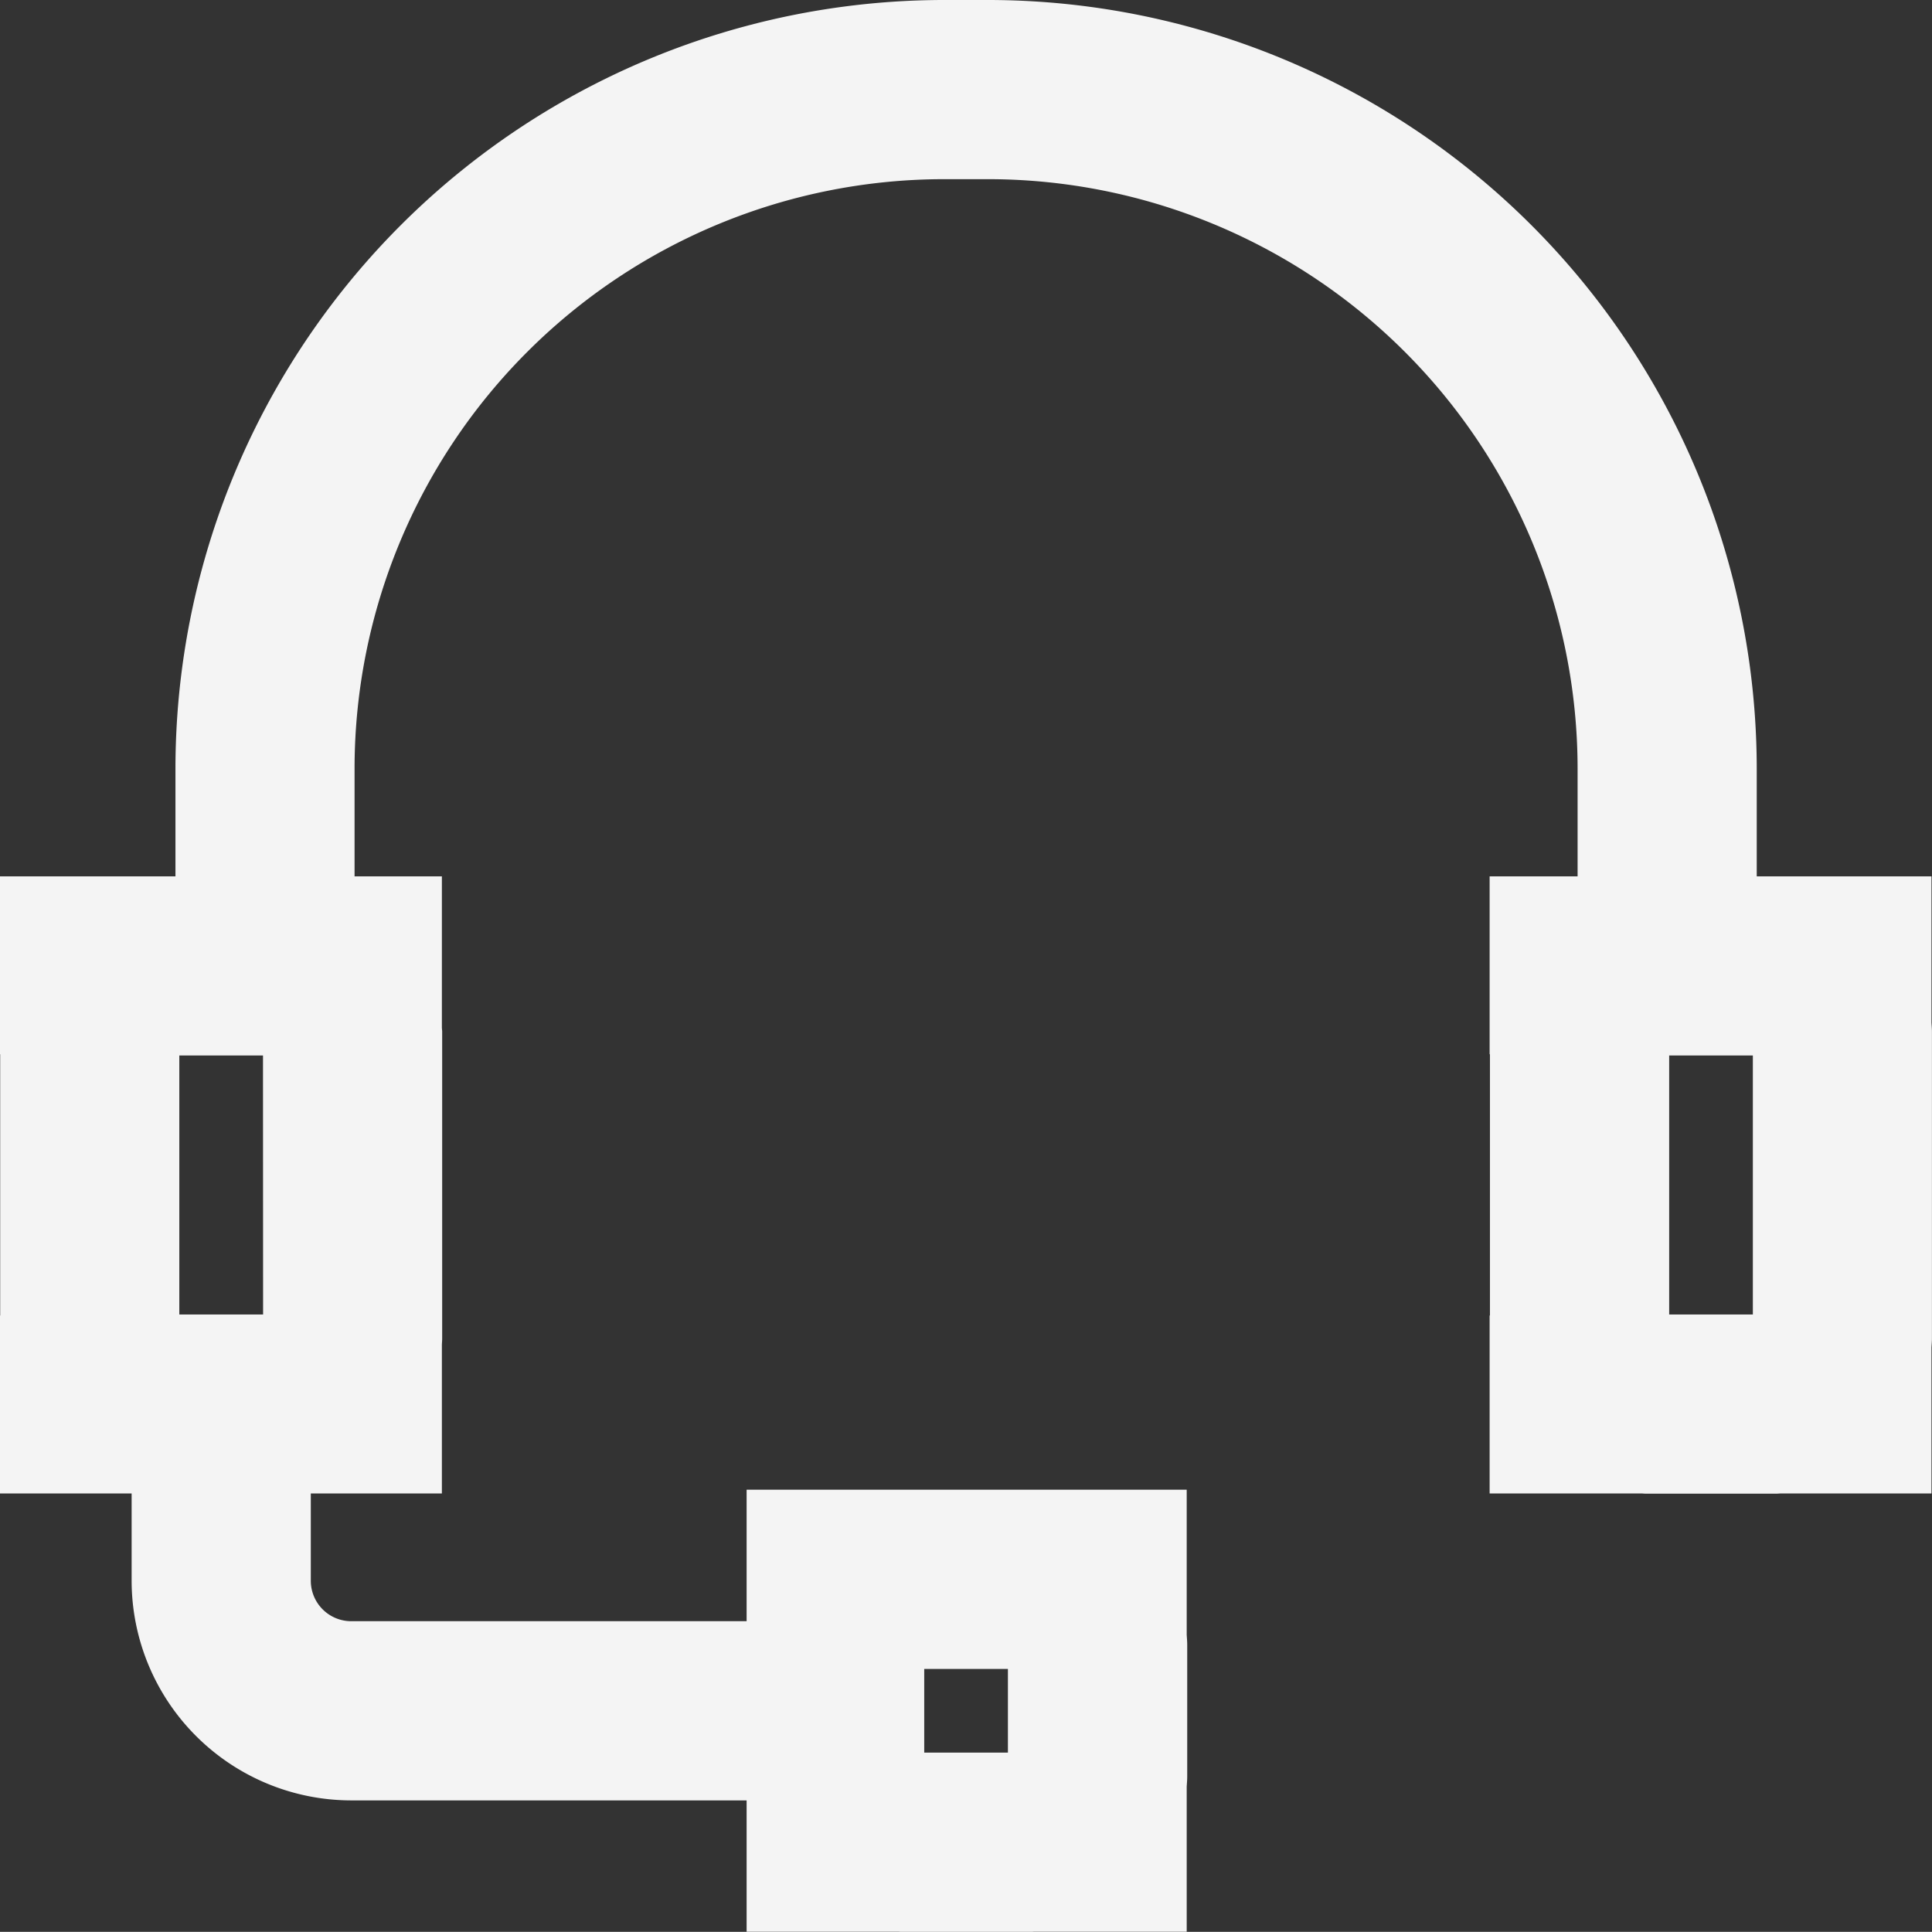 <svg id="Group_10203" data-name="Group 10203" xmlns="http://www.w3.org/2000/svg" xmlns:xlink="http://www.w3.org/1999/xlink" width="113.131" height="113.122" viewBox="0 0 113.131 113.122">
  <rect x="0" y="0" width="113.131" height="113.122" fill="#333333" stroke="none"/>
  <defs>
    <clipPath id="clip-path">
      <rect id="Rectangle_6831" data-name="Rectangle 6831" width="113.131" height="113.122" fill="none"/>
    </clipPath>
  </defs>
  <g id="Group_10193" data-name="Group 10193" clip-path="url(#clip-path)">
    <path id="Path_11999" data-name="Path 11999" d="M113.1,59.878V51.315H102.868V44.982A45.033,45.033,0,0,0,57.887,0H55.256A45.033,45.033,0,0,0,10.274,44.982v6.333H0V61.732H.011v15.3H0V87.451H7.708v5.117a12.875,12.875,0,0,0,12.859,12.857H43.719v7.691H52.6c.043,0,.084.006.126.006h7.7c.038,0,.075-.005.113-.006h8.95v-8.5c.013-.2.03-.392.03-.592v-7.7c0-.2-.017-.4-.03-.592v-8.5H43.719v7.7H20.568A2.369,2.369,0,0,1,18.2,92.567V87.451h7.675V78.735c.005-.122.017-.242.017-.365V60.409c0-.078-.015-.153-.017-.232V51.315H20.762V44.982a34.529,34.529,0,0,1,34.49-34.49h2.635a34.53,34.53,0,0,1,34.491,34.49v6.333H87.227V61.732h.019v15.3h-.019V87.451h8.878c.078,0,.156.012.235.012h7.7c.079,0,.156-.01.234-.012H113.1V78.9c.01-.177.027-.352.027-.531V60.409c0-.179-.017-.354-.027-.531M54.12,97.726h4.9v4.9h-4.9ZM15.406,76.972H10.5V61.806h4.9Zm0-16.5c0-.02,0-.039,0-.059h0Zm87.235,16.5h-4.9V61.806h4.9Zm0-16.513v-.048h0Z" fill="#f4f4f4"/>
  </g>
</svg>
